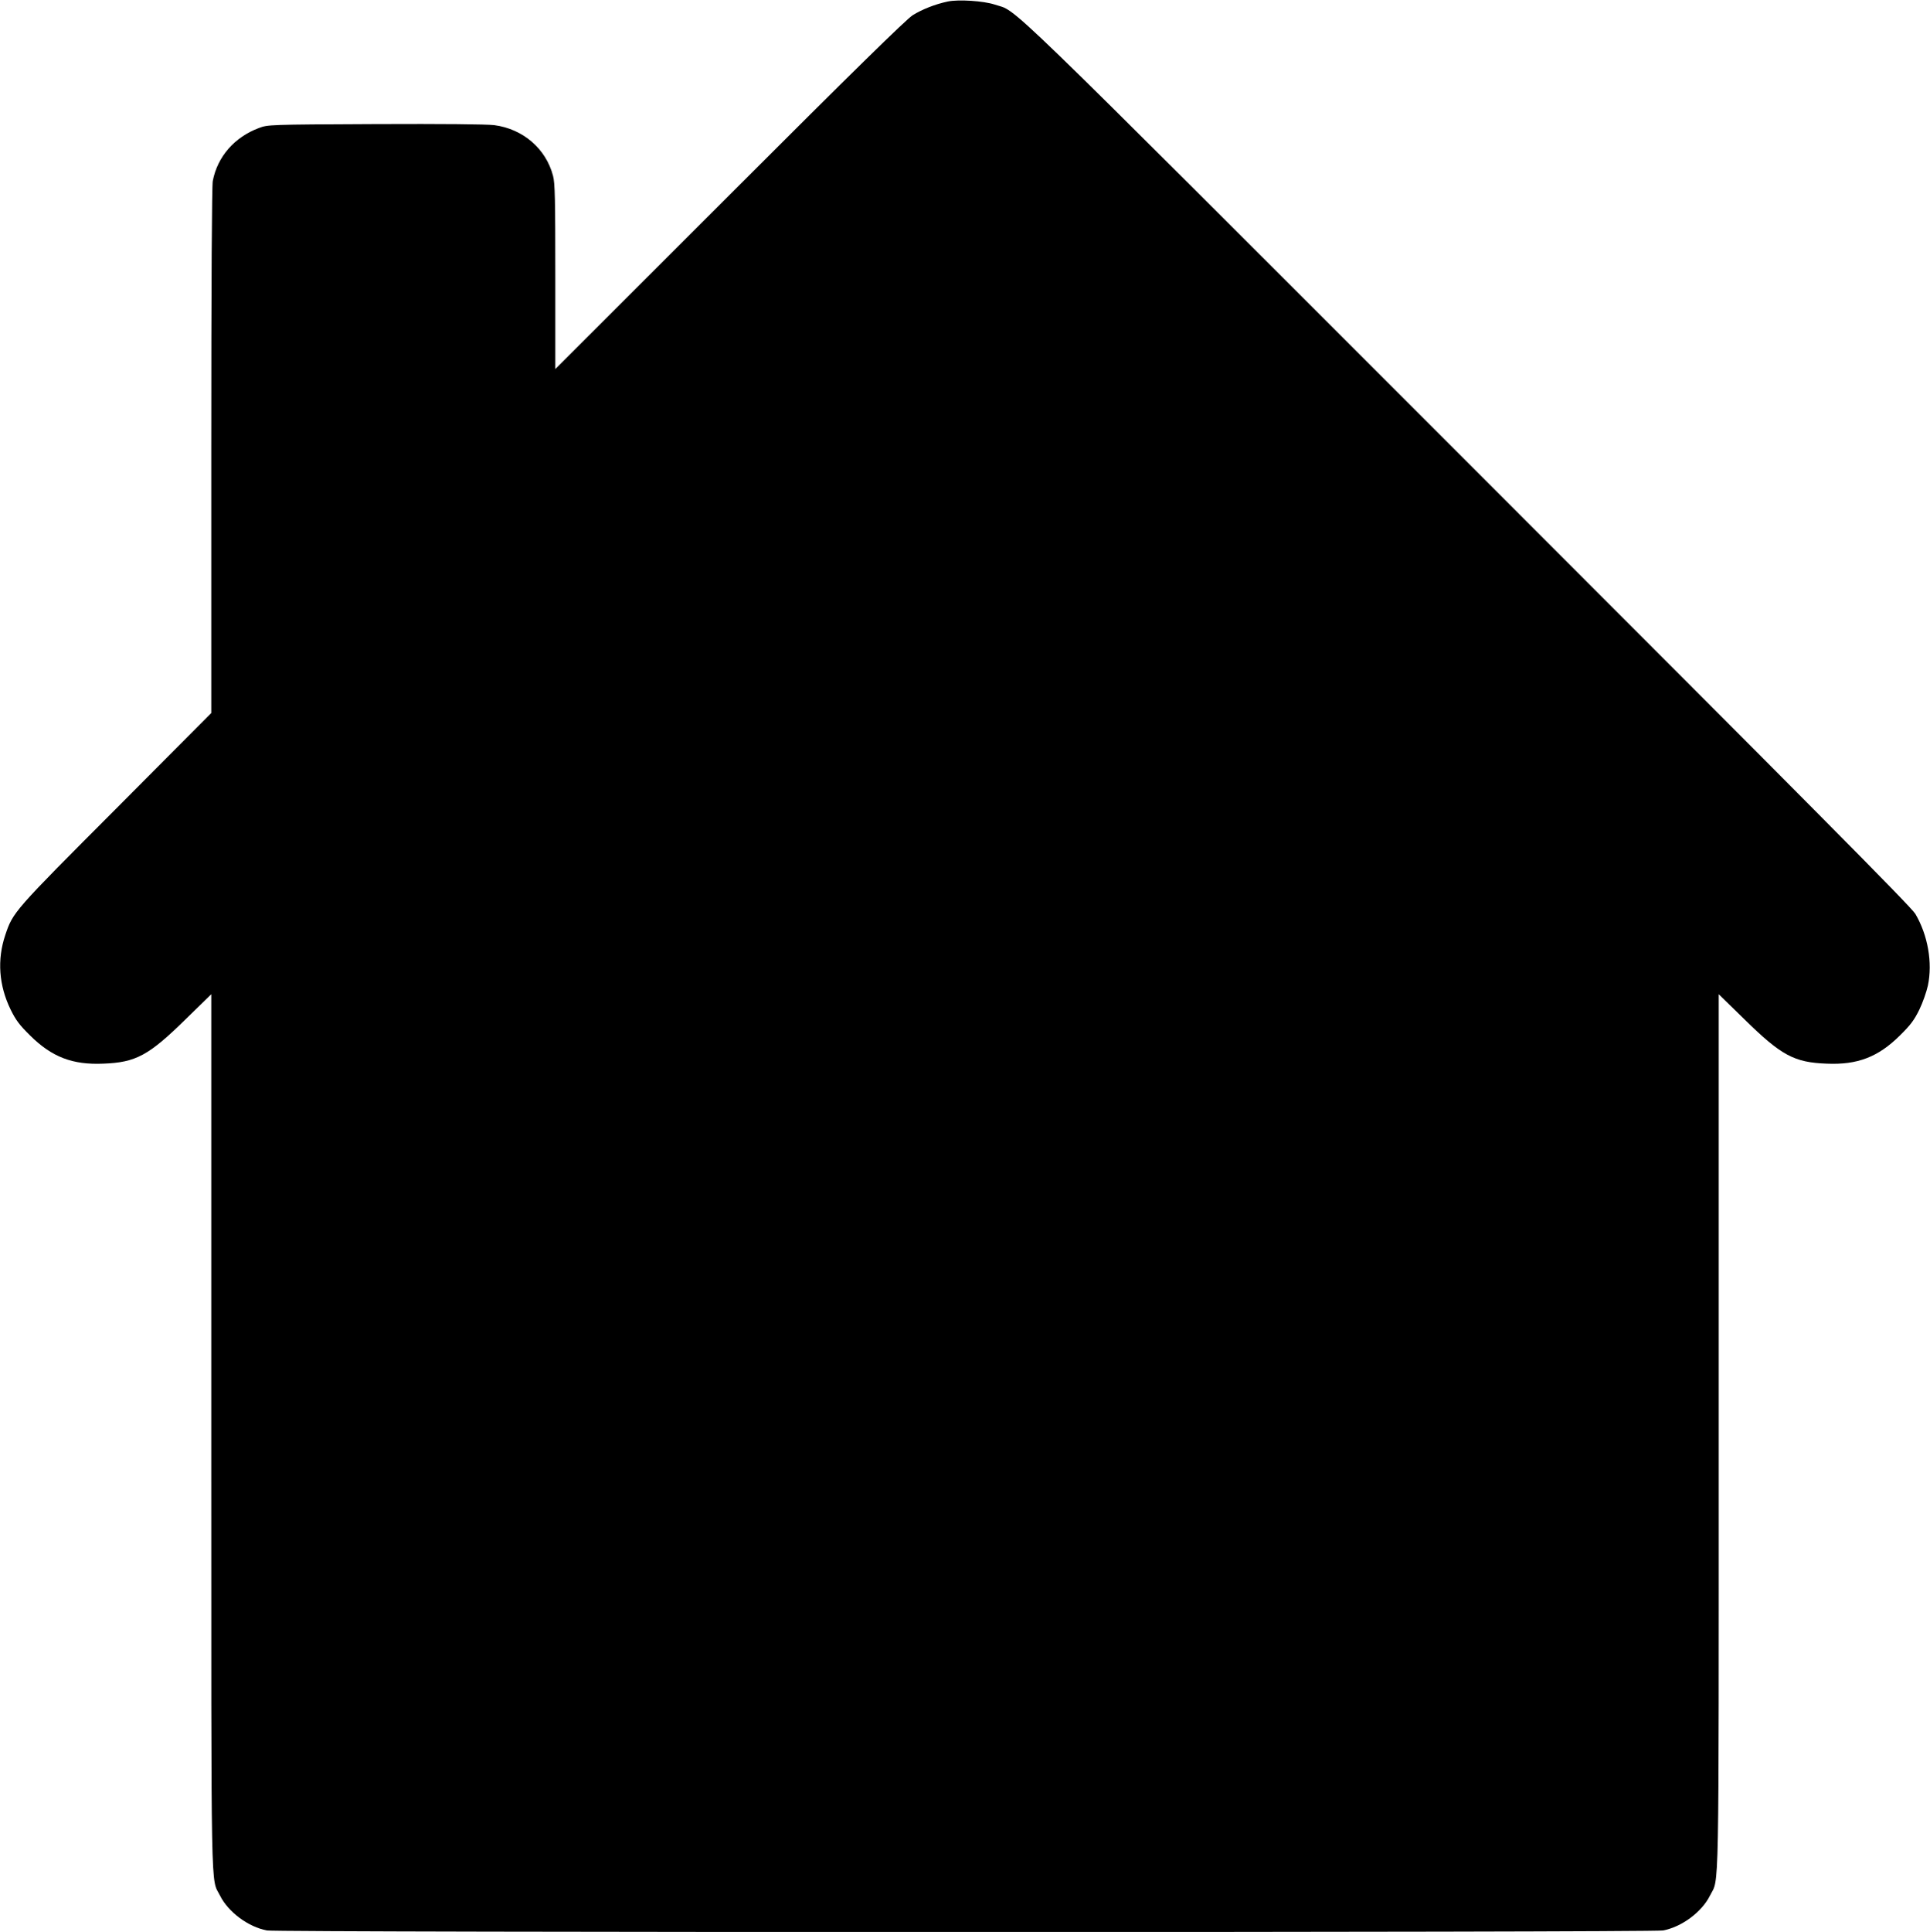 <?xml version="1.0" standalone="no"?>
<!DOCTYPE svg PUBLIC "-//W3C//DTD SVG 20010904//EN"
 "http://www.w3.org/TR/2001/REC-SVG-20010904/DTD/svg10.dtd">
<svg version="1.0" xmlns="http://www.w3.org/2000/svg"
 width="1279pt" height="1280pt" viewBox="0 0 1279 1280"
 preserveAspectRatio="xMidYMid meet">
<g transform="translate(0,1280) scale(0.1,-0.1)"
fill="#000000" stroke="none">
<path d="M6281 12790 c-85 -18 -170 -52 -233 -91 -45 -30 -383 -360 -1215
-1192 l-1153 -1152 0 610 c0 517 -2 620 -15 670 -47 180 -199 311 -390 336
-52 6 -332 9 -790 7 -706 -3 -710 -4 -769 -26 -163 -61 -275 -190 -306 -351
-6 -35 -10 -651 -10 -1790 l0 -1735 -633 -636 c-678 -679 -681 -683 -732 -835
-55 -163 -43 -334 36 -495 34 -69 58 -101 128 -170 144 -143 281 -196 486
-187 215 8 300 54 542 291 l173 169 0 -2899 c0 -3177 -4 -2949 58 -3073 54
-109 188 -208 311 -231 74 -14 9178 -14 9252 0 123 23 257 122 311 231 62 124
58 -104 58 3073 l0 2899 173 -169 c242 -237 327 -283 542 -291 205 -9 342 44
486 187 70 69 94 101 128 170 23 47 48 119 57 160 32 152 0 334 -83 475 -28
47 -683 707 -2977 3001 -3180 3180 -2963 2969 -3125 3024 -73 24 -239 35 -310
20z"/>
</g>
</svg>
